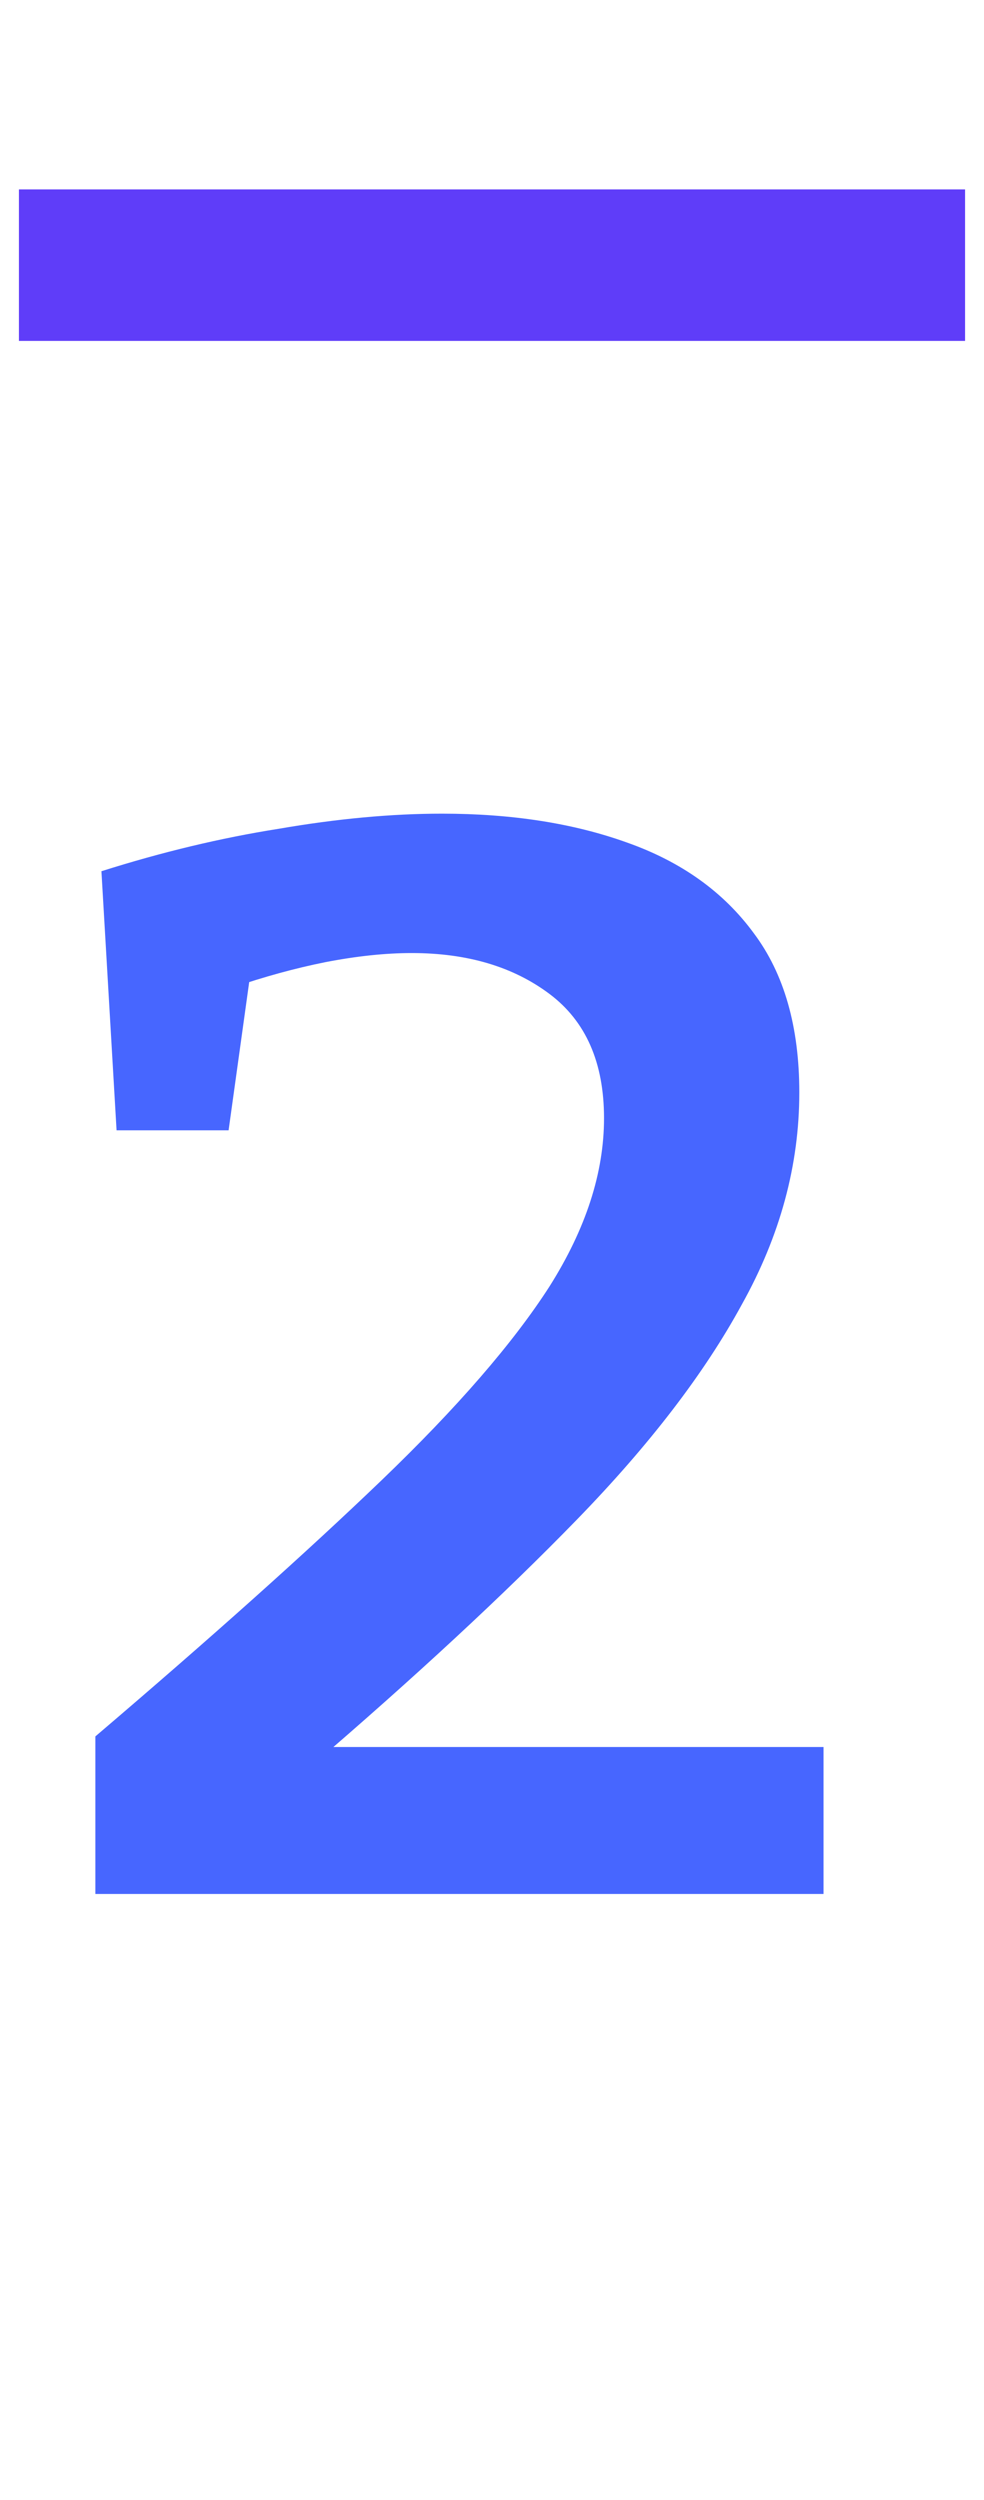 <svg width="26" height="66" viewBox="0 0 26 66" fill="none" xmlns="http://www.w3.org/2000/svg">
<g clip-path="url(#clip0_515_4944)">
<path d="M25.5 5L25.5 9L0.5 9L0.5 5L25.5 5Z" fill="#5F3DF9"/>
</g>
<path d="M2.52 50V45.84C5.587 43.227 8.107 40.973 10.08 39.08C12.08 37.16 13.56 35.453 14.52 33.96C15.48 32.44 15.96 30.96 15.96 29.52C15.96 28.053 15.48 26.96 14.52 26.24C13.56 25.52 12.347 25.16 10.88 25.16C10.187 25.16 9.427 25.24 8.6 25.4C7.8 25.56 6.973 25.787 6.12 26.08L6.68 25.24L6.04 29.84H3.08L2.68 23C4.28 22.493 5.84 22.12 7.36 21.88C8.907 21.613 10.347 21.48 11.68 21.48C13.52 21.48 15.147 21.733 16.56 22.24C18 22.747 19.12 23.547 19.92 24.64C20.72 25.707 21.12 27.107 21.12 28.84C21.12 30.76 20.613 32.627 19.6 34.44C18.613 36.253 17.16 38.147 15.24 40.12C13.32 42.093 10.96 44.28 8.16 46.68V46.12H21.76V50H2.52Z" fill="#4766FF"/>
<defs>
<clipPath id="clip0_515_4944">
<rect width="4" height="25" fill="white" transform="matrix(4.37114e-08 -1 -1 -4.37114e-08 25.5 9)"/>
</clipPath>
</defs>
</svg>
